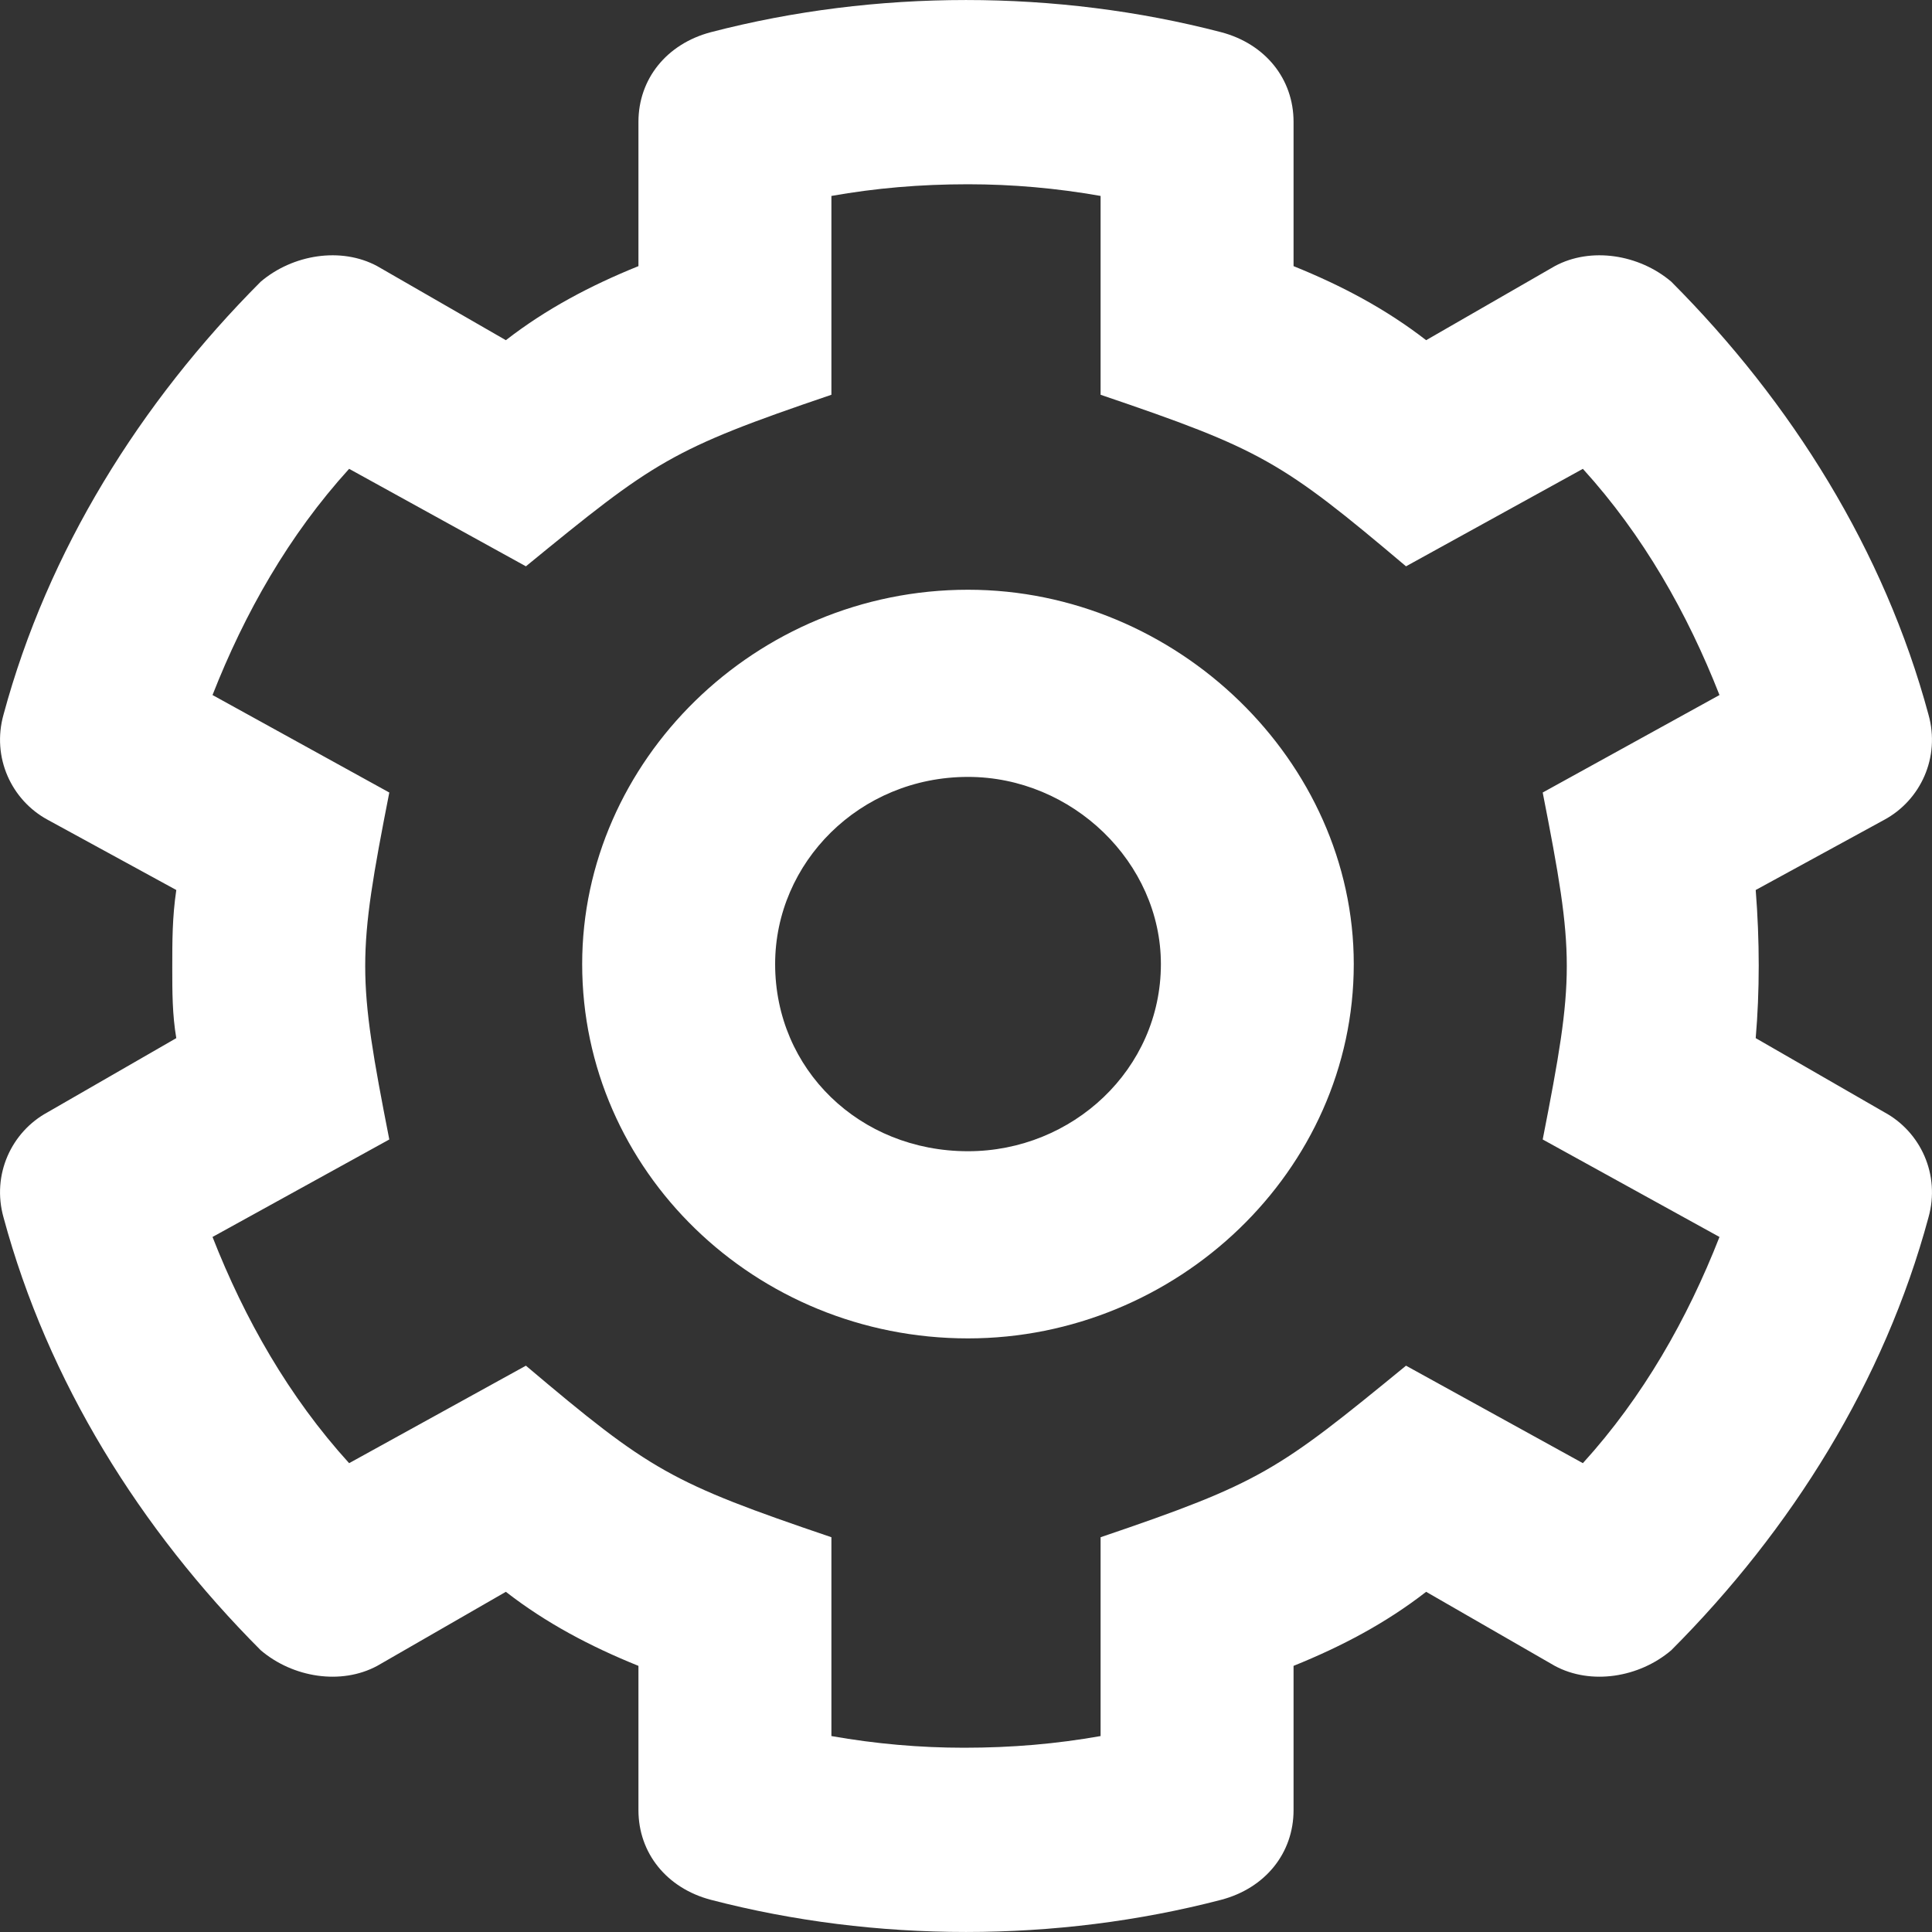 <svg width="24" height="24" viewBox="0 0 24 24" fill="none" xmlns="http://www.w3.org/2000/svg">
<rect x="0" y="0" width="24" height="24" fill="#333333" stroke="none"/>
<path d="M21.81 11.056L23.407 10.184C23.857 9.941 24.106 9.409 23.956 8.876C23.407 6.842 22.259 5.001 20.761 3.499C20.362 3.16 19.763 3.064 19.314 3.306L17.716 4.226C17.217 3.839 16.668 3.548 16.069 3.306V1.514C16.069 0.981 15.719 0.545 15.17 0.4C13.123 -0.133 10.877 -0.133 8.83 0.4C8.281 0.545 7.931 0.981 7.931 1.514V3.306C7.332 3.548 6.783 3.839 6.284 4.226L4.686 3.306C4.237 3.064 3.638 3.16 3.239 3.499C1.741 5.001 0.593 6.842 0.044 8.876C-0.106 9.409 0.143 9.941 0.593 10.184L2.19 11.056C2.14 11.395 2.14 11.685 2.14 12.024C2.14 12.315 2.14 12.605 2.19 12.896L0.593 13.816C0.143 14.059 -0.106 14.591 0.044 15.124C0.593 17.158 1.741 18.999 3.239 20.5C3.638 20.84 4.237 20.936 4.686 20.694L6.284 19.774C6.783 20.162 7.332 20.452 7.931 20.694V22.486C7.931 23.019 8.281 23.455 8.83 23.6C10.877 24.133 13.123 24.133 15.17 23.6C15.719 23.455 16.069 23.019 16.069 22.486V20.694C16.668 20.452 17.217 20.162 17.716 19.774L19.314 20.694C19.763 20.936 20.362 20.84 20.761 20.5C22.259 18.999 23.407 17.158 23.956 15.124C24.106 14.591 23.857 14.059 23.407 13.816L21.81 12.896C21.86 12.315 21.86 11.685 21.81 11.056ZM19.164 14.155L21.36 15.366C20.961 16.384 20.412 17.352 19.663 18.176L17.466 16.965C15.869 18.273 15.669 18.418 13.672 19.096V21.566C13.123 21.663 12.574 21.711 11.975 21.711C11.426 21.711 10.877 21.663 10.328 21.566V19.096C8.331 18.418 8.081 18.273 6.533 16.965L4.337 18.176C3.588 17.352 3.039 16.384 2.64 15.366L4.836 14.155C4.437 12.121 4.437 11.879 4.836 9.845L2.64 8.634C3.039 7.617 3.588 6.648 4.337 5.824L6.533 7.035C8.131 5.728 8.331 5.582 10.328 4.904V2.434C10.877 2.337 11.426 2.289 12.025 2.289C12.574 2.289 13.123 2.337 13.672 2.434V4.904C15.669 5.582 15.919 5.728 17.466 7.035L19.663 5.824C20.412 6.648 20.961 7.617 21.36 8.634L19.164 9.845C19.563 11.879 19.563 12.121 19.164 14.155ZM12.025 7.326C9.379 7.326 7.232 9.457 7.232 11.976C7.232 14.543 9.379 16.626 12.025 16.626C14.621 16.626 16.817 14.543 16.817 11.976C16.817 9.457 14.621 7.326 12.025 7.326ZM12.025 14.301C10.677 14.301 9.629 13.284 9.629 11.976C9.629 10.716 10.677 9.651 12.025 9.651C13.323 9.651 14.421 10.716 14.421 11.976C14.421 13.284 13.323 14.301 12.025 14.301Z" fill="white"/>
</svg>
